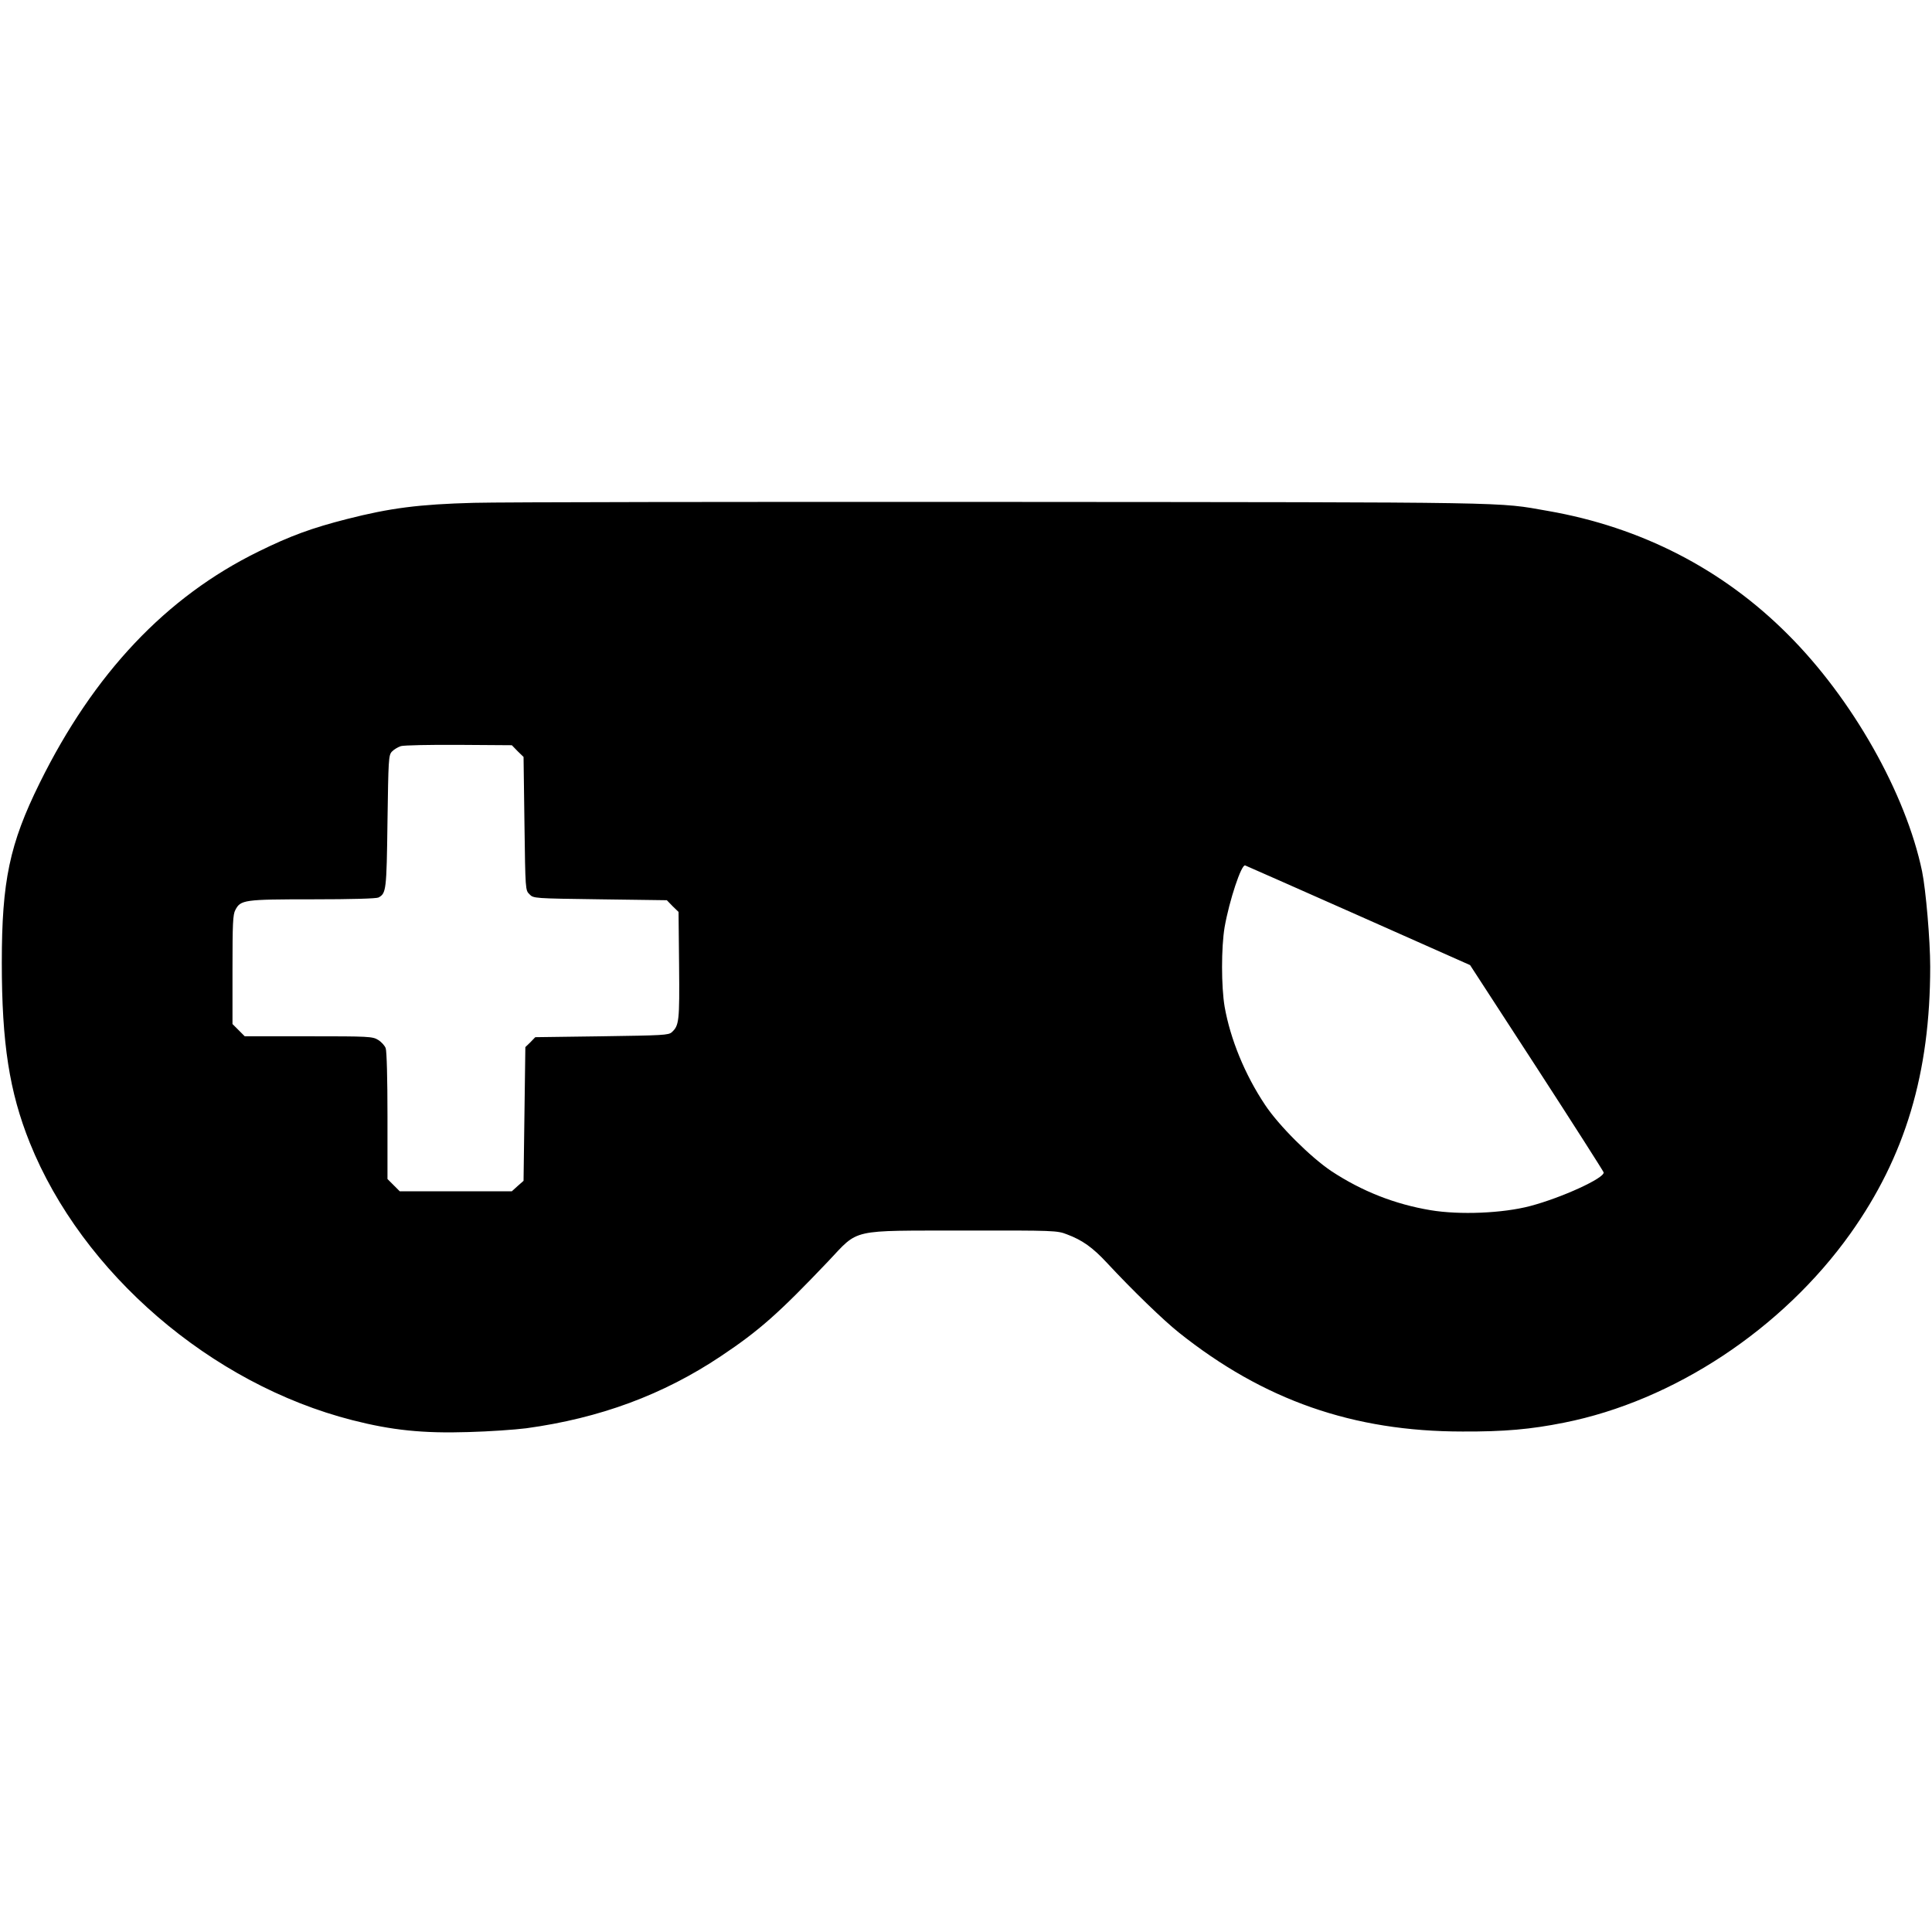 <?xml version="1.0" standalone="no"?>
<!DOCTYPE svg PUBLIC "-//W3C//DTD SVG 20010904//EN"
 "http://www.w3.org/TR/2001/REC-SVG-20010904/DTD/svg10.dtd">
<svg version="1.0" xmlns="http://www.w3.org/2000/svg"
 width="1072pt" height="1072pt" viewBox="0 0 1072 1072"
 preserveAspectRatio="xMidYMid meet">
<g transform="translate(0,1072) scale(0.1,-0.1)"
fill="#000000" stroke="none">
<path d="M2630 7930 c-305 -8 -466 -29 -705 -90 -192 -49 -314 -93 -490 -180
-513 -251 -915 -677 -1215 -1285 -167 -338 -210 -544 -210 -996 0 -448 42
-717 155 -999 291 -724 1006 -1340 1790 -1540 219 -56 391 -74 645 -66 113 3
257 13 320 21 409 56 760 186 1080 400 213 142 322 239 595 526 174 184 115
170 755 171 502 1 516 0 570 -21 86 -32 144 -74 222 -158 141 -152 314 -319
398 -386 471 -376 968 -550 1575 -550 232 -1 378 12 563 49 609 121 1211 519
1589 1049 305 429 443 891 443 1481 0 146 -24 426 -45 529 -90 432 -387 958
-745 1315 -361 362 -814 595 -1331 685 -285 50 -143 48 -3014 50 -1474 1
-2799 -1 -2945 -5z m242 -1378 l33 -32 5 -370 c5 -368 5 -370 28 -392 22 -23
24 -23 392 -28 l370 -5 32 -33 33 -32 3 -297 c3 -309 0 -333 -40 -370 -18 -17
-50 -18 -389 -23 l-369 -5 -27 -28 -28 -27 -5 -371 -5 -371 -33 -29 -32 -29
-311 0 -311 0 -34 34 -34 34 0 350 c0 204 -4 361 -10 376 -5 14 -24 35 -42 46
-31 19 -51 20 -386 20 l-354 0 -34 34 -34 34 0 301 c0 255 2 307 16 332 29 56
48 59 429 59 217 0 353 4 365 10 43 23 45 40 50 421 5 344 6 368 24 388 11 12
33 25 50 31 17 5 163 8 323 7 l293 -2 32 -33z m4666 -912 l619 -275 369 -568
c203 -313 370 -575 372 -582 7 -31 -233 -141 -408 -187 -152 -40 -390 -50
-552 -23 -198 33 -381 105 -551 217 -116 78 -292 253 -368 368 -112 168 -192
364 -224 544 -19 114 -19 328 0 442 26 147 93 350 114 342 6 -2 288 -127 629
-278z"/>
</g>
</svg>
